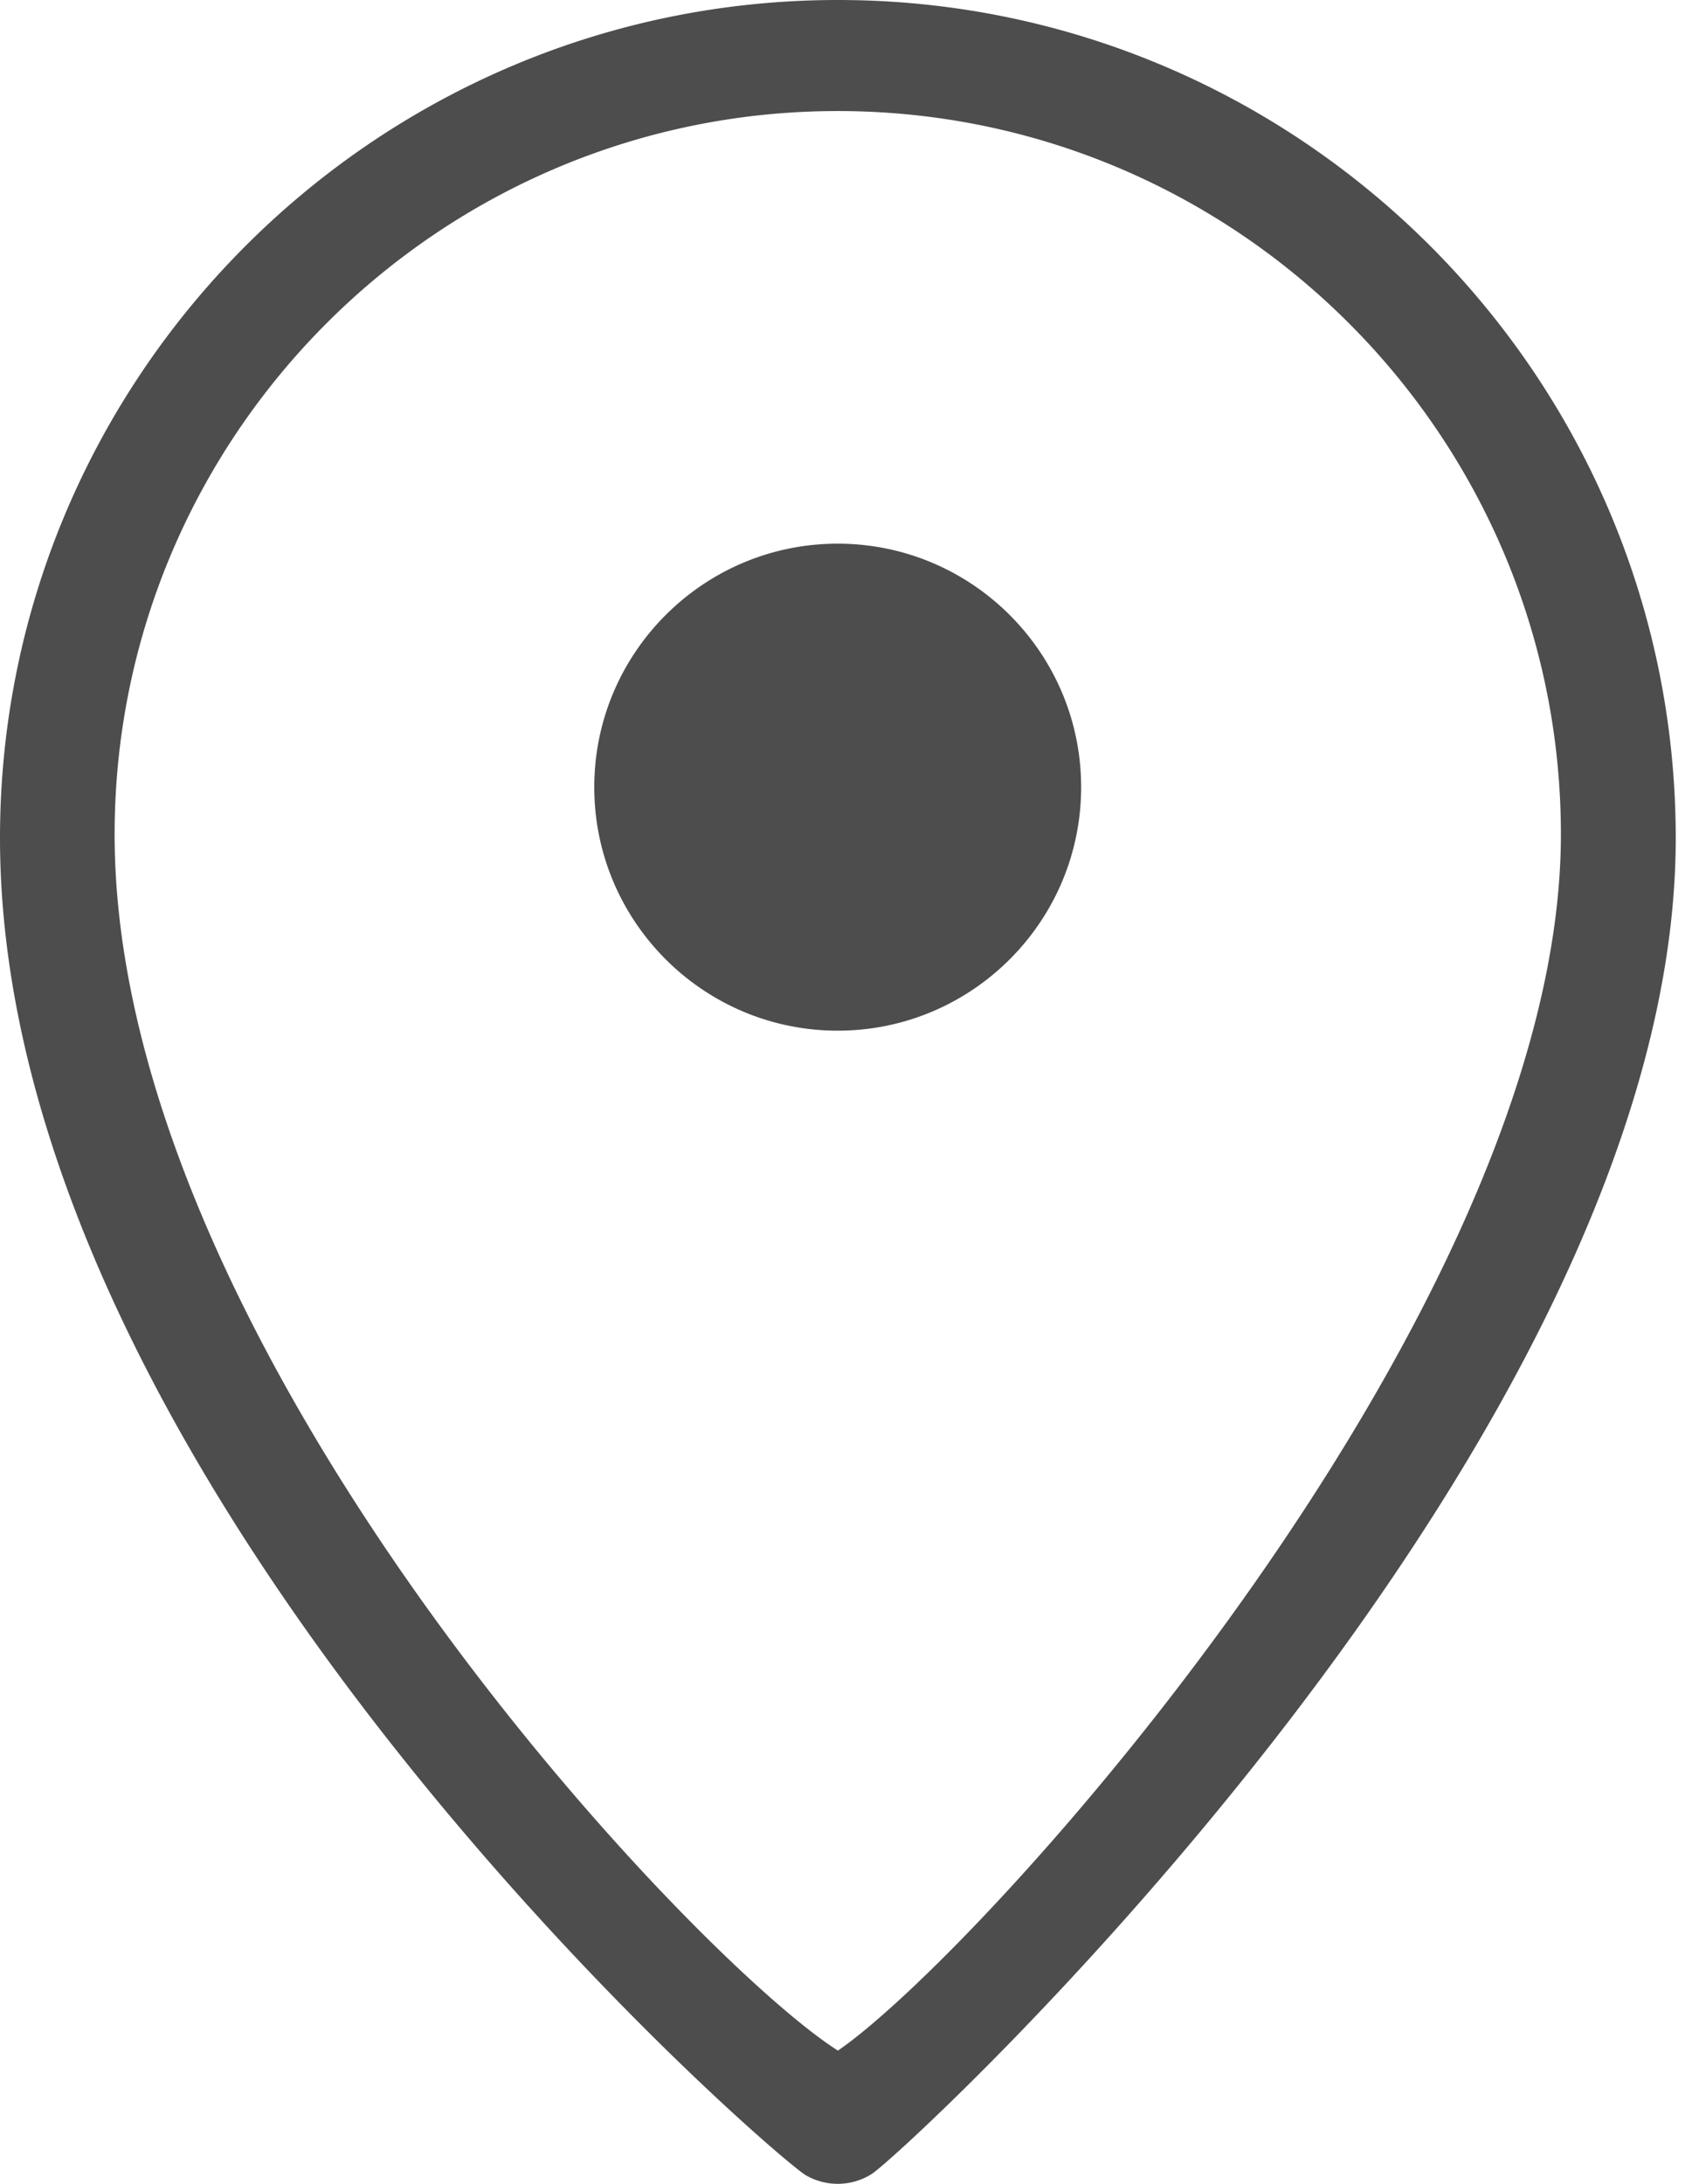 <svg xmlns:xlink="http://www.w3.org/1999/xlink" class="icon-pin " aria-hidden="true" focusable="false" role="presentation" xmlns="http://www.w3.org/2000/svg" width="31" height="40" viewBox="0 0 31 40">      <path fill="#4D4D4D" fill-rule="evenodd" d="M14.774 39.849C14.17 39.504 0 27.242 0 15.35 0 6.887 6.887 0 15.351 0c8.465 0 15.351 6.887 15.351 15.351 0 11.054-14.13 24.093-14.734 24.47a1.166 1.166 0 0 1-1.194.027zm.574-37.815C8.045 2.034 2.1 7.977 2.1 15.284c0 9.398 10.572 20.573 13.252 22.275 2.667-1.828 13.246-13.543 13.246-22.276 0-7.306-5.945-13.249-13.249-13.249zm0 7.924c-2.46 0-4.46 2-4.46 4.46s2 4.46 4.46 4.46 4.46-2 4.46-4.46-2-4.46-4.46-4.46z"></path>    </svg>